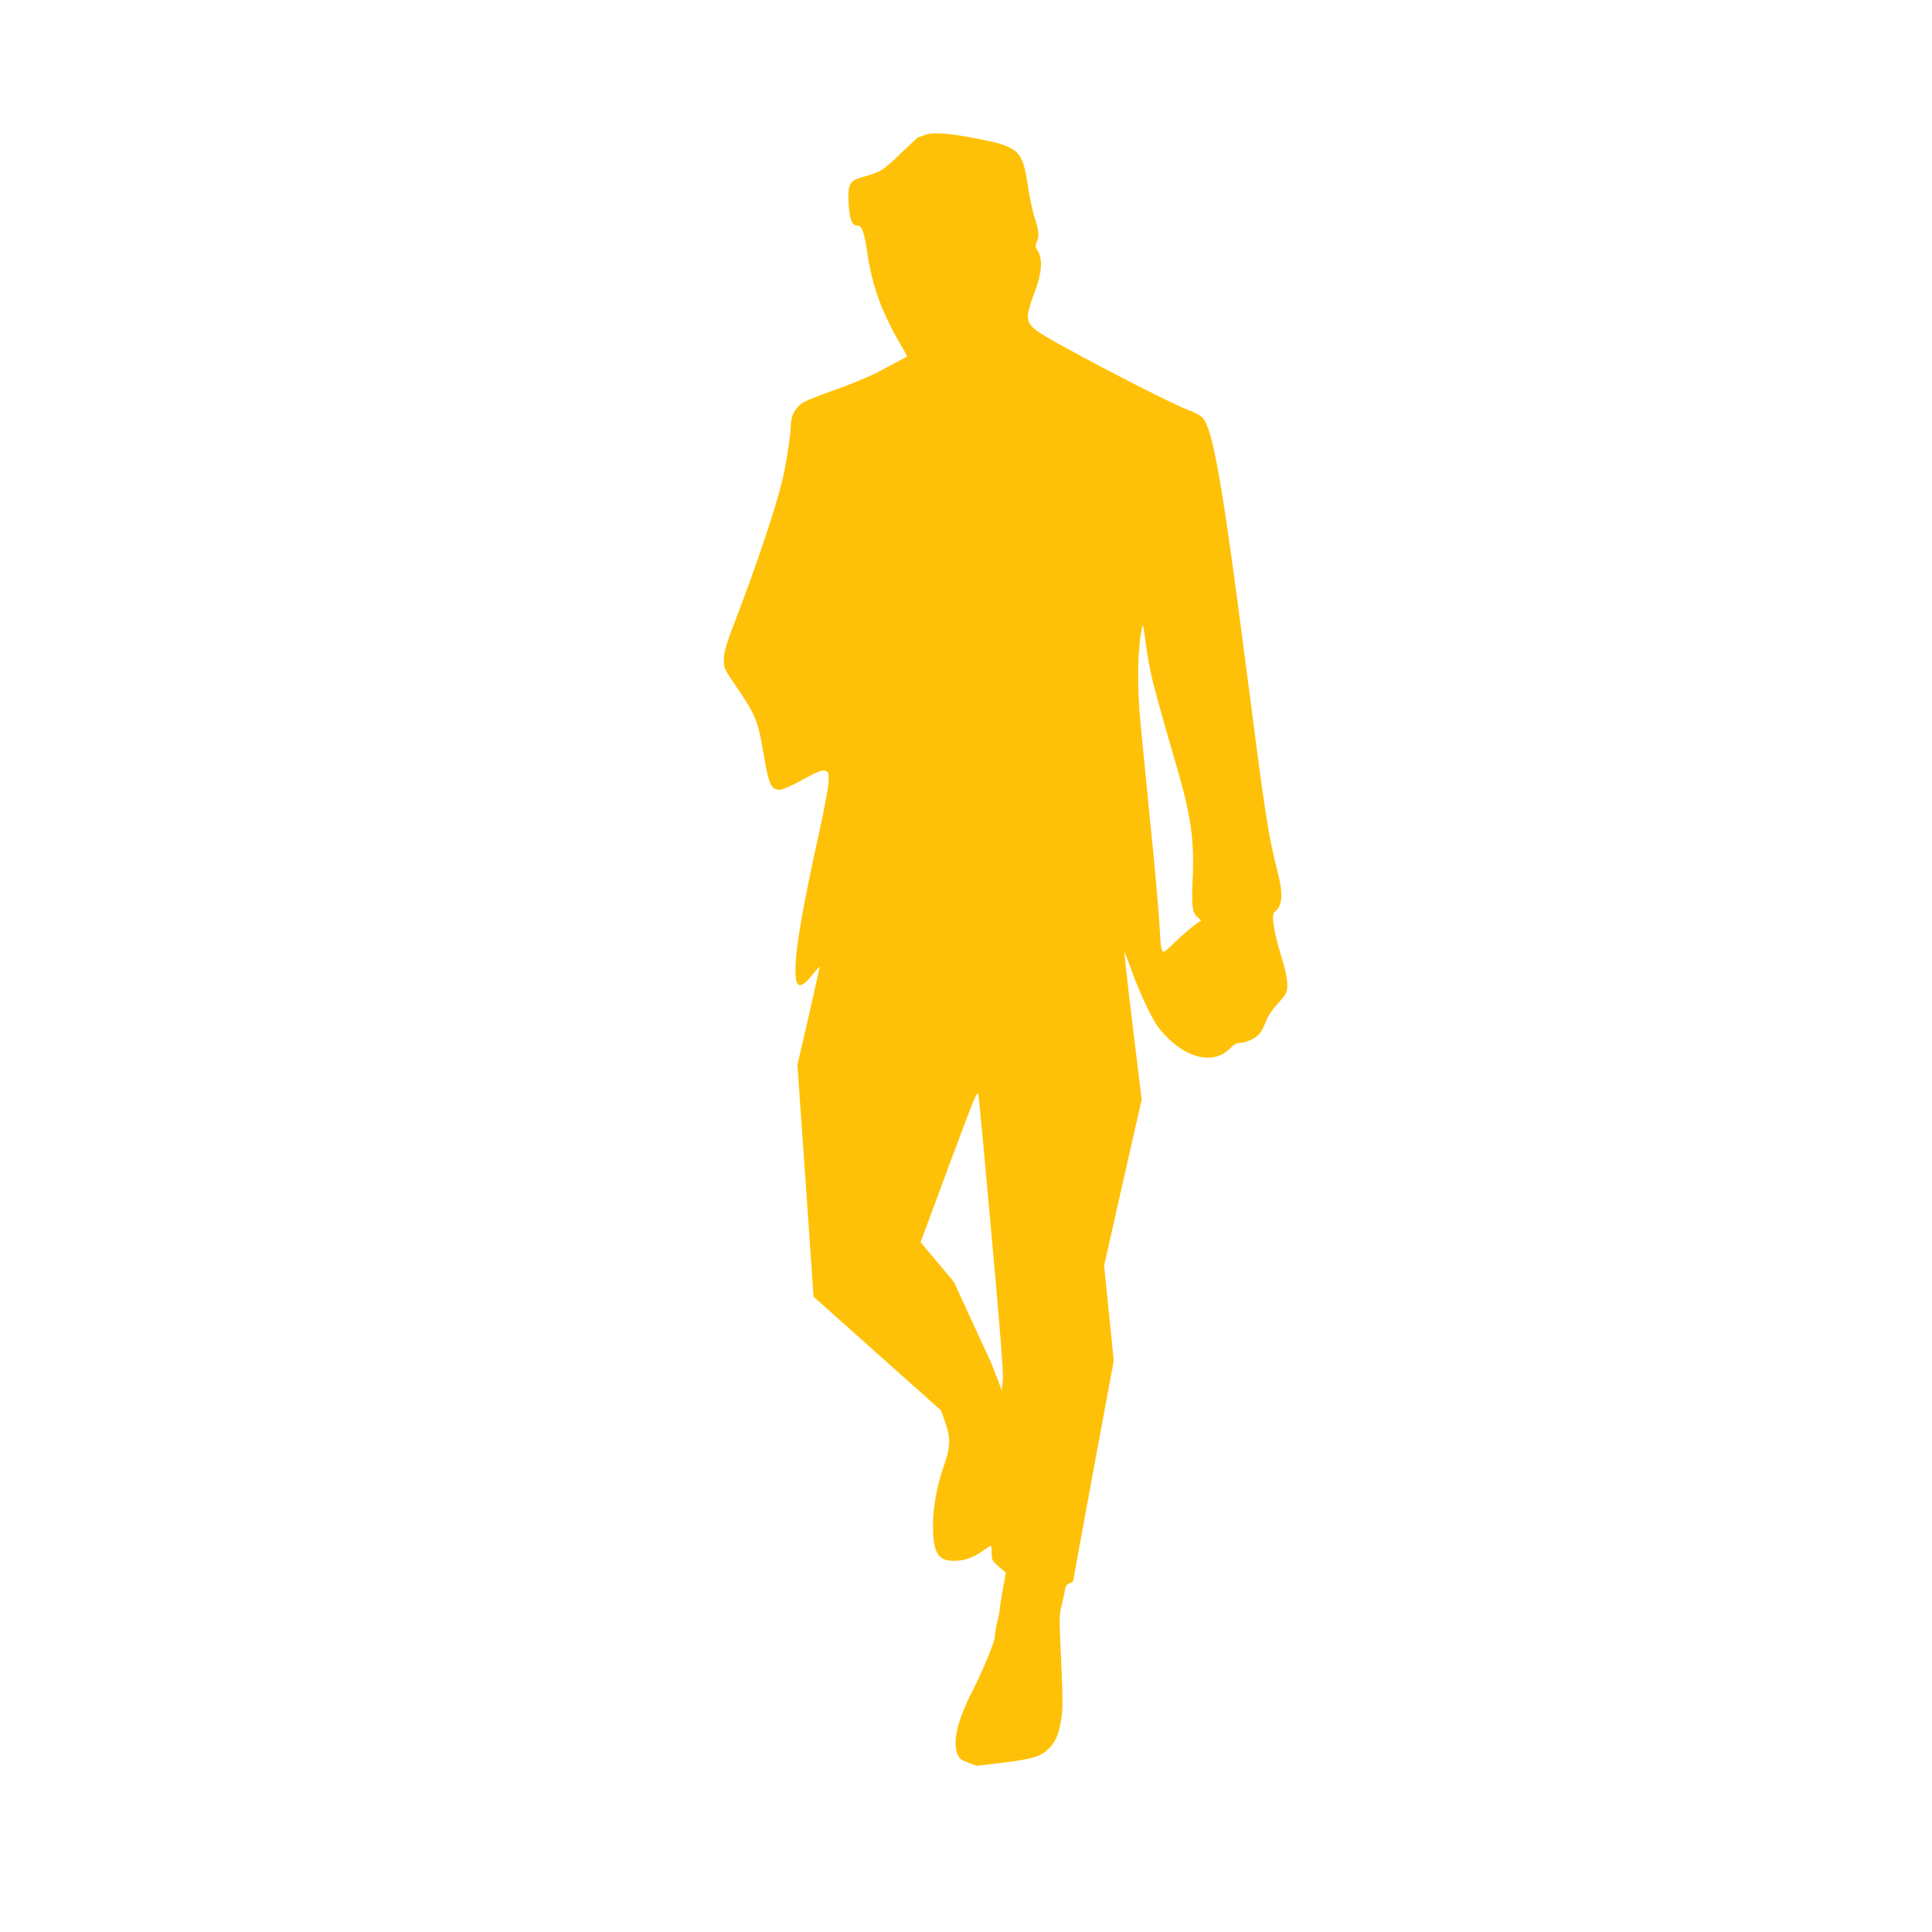 <?xml version="1.0" standalone="no"?>
<!DOCTYPE svg PUBLIC "-//W3C//DTD SVG 20010904//EN"
 "http://www.w3.org/TR/2001/REC-SVG-20010904/DTD/svg10.dtd">
<svg version="1.0" xmlns="http://www.w3.org/2000/svg"
 width="1280pt" height="1280pt" viewBox="0 0 1280 1280"
 preserveAspectRatio="xMidYMid meet">
<g transform="translate(0,1280) scale(0.1,-0.1)"
fill="#ffc107" stroke="none">
<path d="M6125 11905 c-22 -8 -42 -15 -43 -15 -2 0 -54 -49 -116 -108 -115
-112 -131 -122 -258 -157 -79 -21 -92 -47 -86 -170 6 -107 22 -150 58 -150 31
0 45 -38 66 -180 34 -226 97 -399 227 -618 22 -37 38 -69 36 -70 -2 -1 -24
-13 -49 -26 -25 -13 -90 -47 -145 -77 -55 -29 -179 -80 -275 -114 -96 -34
-195 -72 -218 -86 -48 -29 -81 -86 -82 -141 0 -71 -32 -275 -61 -393 -41 -167
-176 -570 -290 -865 -79 -205 -92 -249 -93 -301 -1 -61 0 -63 80 -180 130
-189 147 -233 184 -454 34 -201 49 -234 109 -232 16 0 84 30 150 67 93 51 125
64 145 59 24 -6 26 -10 26 -65 0 -35 -24 -167 -59 -327 -114 -515 -161 -784
-161 -931 0 -124 33 -130 120 -20 22 28 40 47 40 42 0 -5 -33 -153 -73 -329
l-74 -319 54 -768 53 -768 33 -29 c17 -16 207 -185 422 -377 l390 -348 23 -65
c42 -117 41 -169 -6 -306 -51 -148 -76 -304 -70 -433 6 -147 40 -193 140 -192
66 0 127 21 189 66 27 19 51 35 54 35 3 0 5 -22 5 -49 0 -47 3 -52 47 -90 l47
-40 -17 -93 c-9 -51 -19 -111 -21 -133 -2 -22 -10 -67 -19 -100 -8 -33 -15
-74 -15 -91 -1 -41 -73 -216 -156 -381 -94 -186 -126 -326 -92 -406 11 -27 25
-38 70 -55 l56 -21 163 19 c199 25 251 39 304 84 53 46 78 102 94 206 12 82
11 129 -7 542 -6 119 -4 160 9 210 9 35 19 80 22 101 4 28 12 40 31 47 13 5
24 12 24 15 0 3 60 333 134 733 l135 727 -32 315 -32 315 124 550 125 550 -60
492 c-33 271 -57 489 -54 485 4 -4 25 -61 49 -127 23 -66 69 -175 103 -243 49
-101 72 -135 127 -191 149 -151 318 -182 421 -76 24 25 43 35 64 35 42 1 108
32 133 64 12 14 29 50 40 78 11 32 38 74 69 107 28 31 56 66 62 78 21 39 13
106 -28 243 -50 164 -68 279 -48 295 55 41 61 114 24 263 -66 261 -81 358
-216 1407 -153 1184 -215 1535 -283 1608 -12 13 -56 37 -97 52 -92 34 -497
240 -795 403 -239 131 -265 152 -265 223 0 22 19 87 42 146 50 128 58 223 24
280 -17 27 -18 36 -8 58 18 39 15 76 -13 162 -14 43 -34 138 -45 211 -35 236
-60 260 -335 313 -190 38 -296 45 -350 24z m1495 -3542 c20 -98 68 -273 179
-653 91 -313 114 -477 103 -725 -9 -187 -3 -231 31 -261 l25 -22 -46 -33 c-26
-19 -84 -69 -129 -112 -97 -93 -87 -107 -103 143 -6 96 -33 398 -61 670 -27
272 -56 565 -64 650 -23 244 -18 491 12 625 5 23 10 6 19 -72 7 -56 22 -150
34 -210z m-1050 -3753 c58 -642 79 -913 74 -959 l-7 -63 -33 88 c-19 49 -40
103 -48 119 -8 17 -65 138 -125 270 l-110 240 -111 133 -111 132 188 507 c176
472 188 503 195 467 5 -22 44 -442 88 -934z"/>
</g>
</svg>
